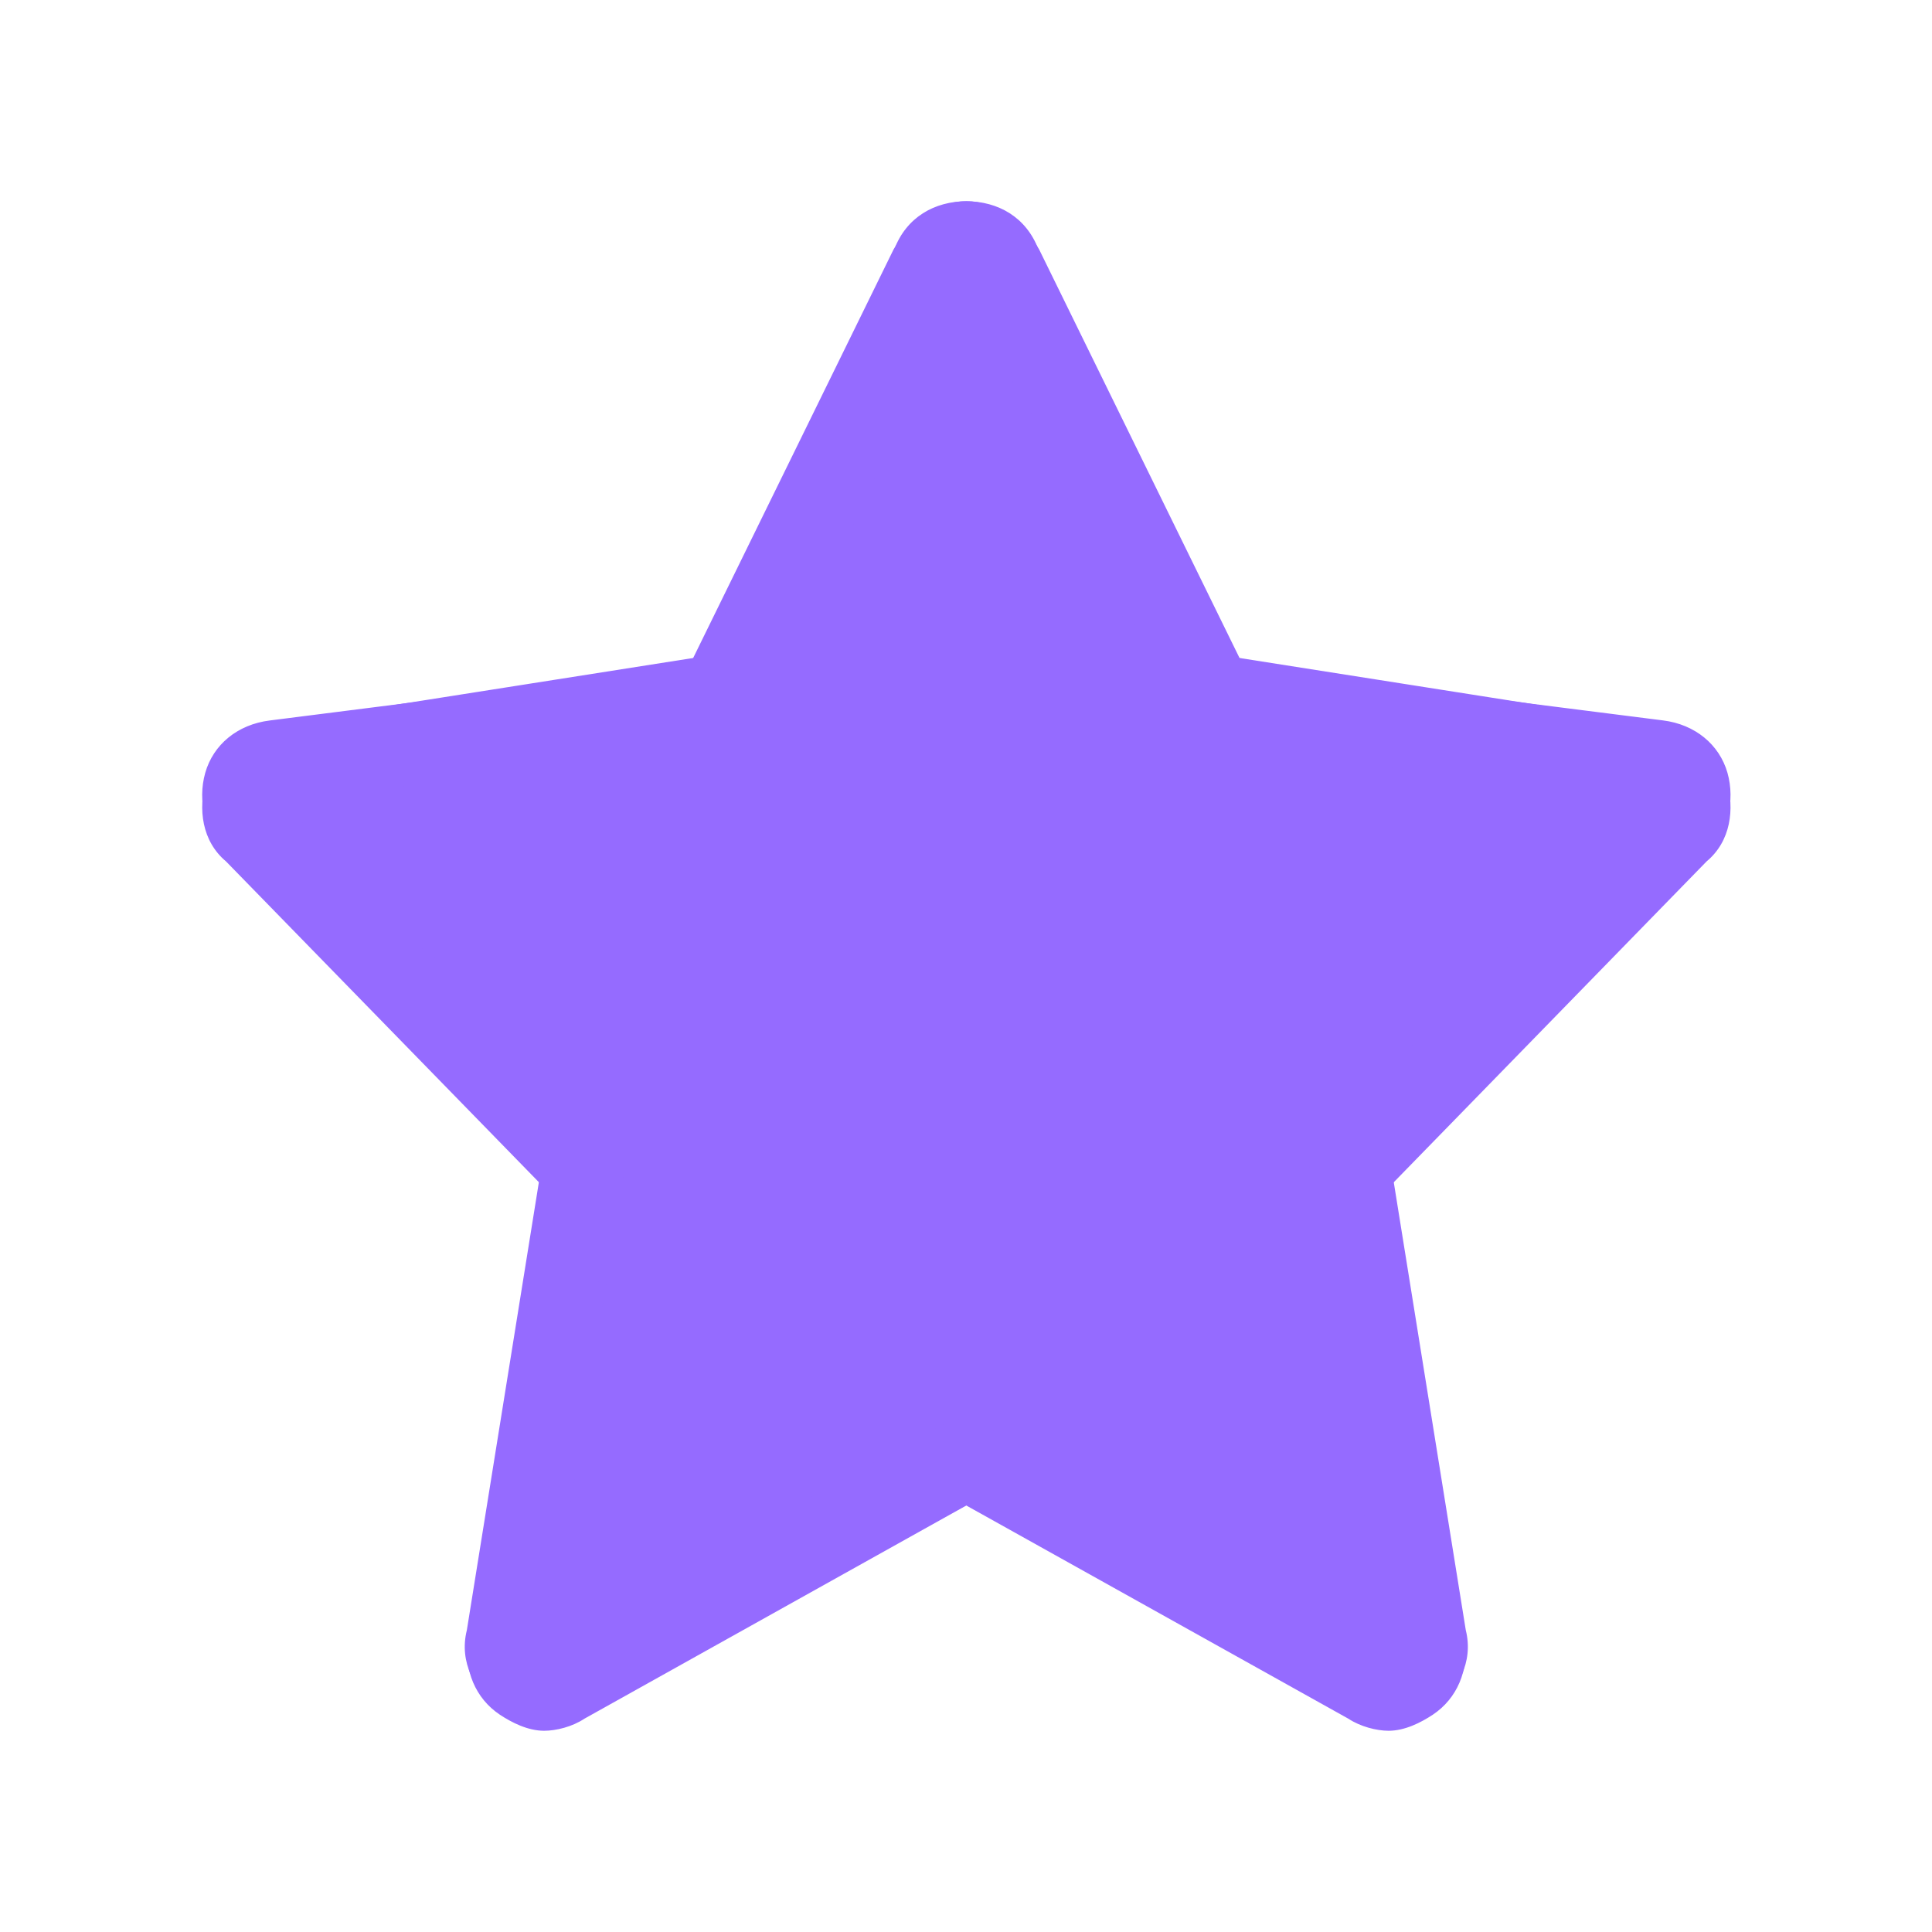 <?xml version="1.0" encoding="utf-8"?>
<!-- Generator: Adobe Illustrator 16.0.0, SVG Export Plug-In . SVG Version: 6.00 Build 0)  -->
<!DOCTYPE svg PUBLIC "-//W3C//DTD SVG 1.1//EN" "http://www.w3.org/Graphics/SVG/1.1/DTD/svg11.dtd">
<svg version="1.1" id="图层_1" xmlns="http://www.w3.org/2000/svg" xmlns:xlink="http://www.w3.org/1999/xlink" x="0px" y="0px"
	 width="25px" height="25px" viewBox="0 0 25 25" enable-background="new 0 0 25 25" xml:space="preserve">
<polygon fill="#956BFF" points="18.25,21.875 12.548,18.547 6.754,21.633 7.352,14.814 2.82,9.694 9.295,8.719 12.5,3.063 
	15.693,8.684 21.852,10.188 17.703,14.758 "/>
<path fill="#956BFF" d="M17.969,22.396c-0.156,0-0.365-0.053-0.521-0.156L12.5,19.479l-4.948,2.709
	c-0.365,0.209-0.781,0.209-1.094-0.053c-0.313-0.26-0.521-0.625-0.417-1.041l0.938-5.834l-4.063-4.218
	c-0.26-0.26-0.364-0.677-0.26-1.042S3.073,9.375,3.49,9.323l3.698-0.469C7.5,8.802,7.76,9.01,7.76,9.323
	c0.052,0.313-0.156,0.573-0.469,0.573l-3.646,0.469l4.271,4.375c0.104,0.104,0.156,0.26,0.156,0.469l-0.989,6.094l5.208-2.865
	c0.156-0.104,0.365-0.104,0.521,0l5.209,2.865l-0.99-6.146c-0.053-0.156,0.053-0.313,0.156-0.469l4.166-4.271l-5.832-0.885
	c-0.156-0.052-0.313-0.156-0.418-0.313L12.5,3.646L9.792,9.167C9.688,9.427,9.375,9.531,9.115,9.427
	C8.854,9.323,8.75,9.01,8.854,8.75l2.708-5.521c0.208-0.364,0.573-0.625,0.938-0.625c0.417,0,0.781,0.208,0.938,0.625l2.447,5.261
	l5.625,0.885c0.418,0.052,0.73,0.313,0.834,0.729c0.104,0.365,0.053,0.781-0.26,1.042l-4.063,4.167l0.938,5.885
	c0.051,0.418-0.105,0.781-0.418,0.99C18.385,22.291,18.178,22.396,17.969,22.396z"/>
<path fill="#956BFF" d="M6.468,22.188c-0.313-0.209-0.469-0.572-0.418-0.99l0.938-5.885l-4.063-4.166
	c-0.313-0.262-0.363-0.678-0.26-1.043c0.104-0.416,0.416-0.676,0.834-0.729L9.124,8.49l2.447-5.261
	c0.156-0.417,0.521-0.625,0.938-0.625c0.365,0,0.729,0.261,0.938,0.625l2.708,5.521c0.104,0.26,0,0.573-0.261,0.677
	c-0.26,0.104-0.572,0-0.677-0.261l-2.708-5.521L9.905,9.219C9.8,9.375,9.644,9.479,9.487,9.531l-5.832,0.885l4.166,4.271
	C7.925,14.844,8.03,15,7.978,15.156l-0.99,6.146l5.209-2.865c0.156-0.104,0.365-0.104,0.521,0l5.208,2.865l-0.989-6.094
	c0-0.209,0.052-0.365,0.156-0.469l4.271-4.375l-3.646-0.469c-0.313,0-0.521-0.261-0.469-0.573c0-0.313,0.261-0.521,0.573-0.469
	l3.697,0.469c0.417,0.052,0.729,0.313,0.834,0.677c0.104,0.365,0,0.781-0.261,1.041l-4.063,4.219l0.938,5.834
	c0.104,0.416-0.104,0.781-0.417,1.041c-0.313,0.262-0.729,0.262-1.094,0.053l-4.947-2.709L7.562,22.24
	c-0.156,0.104-0.365,0.156-0.521,0.156C6.831,22.396,6.624,22.291,6.468,22.188z"/>
</svg>
